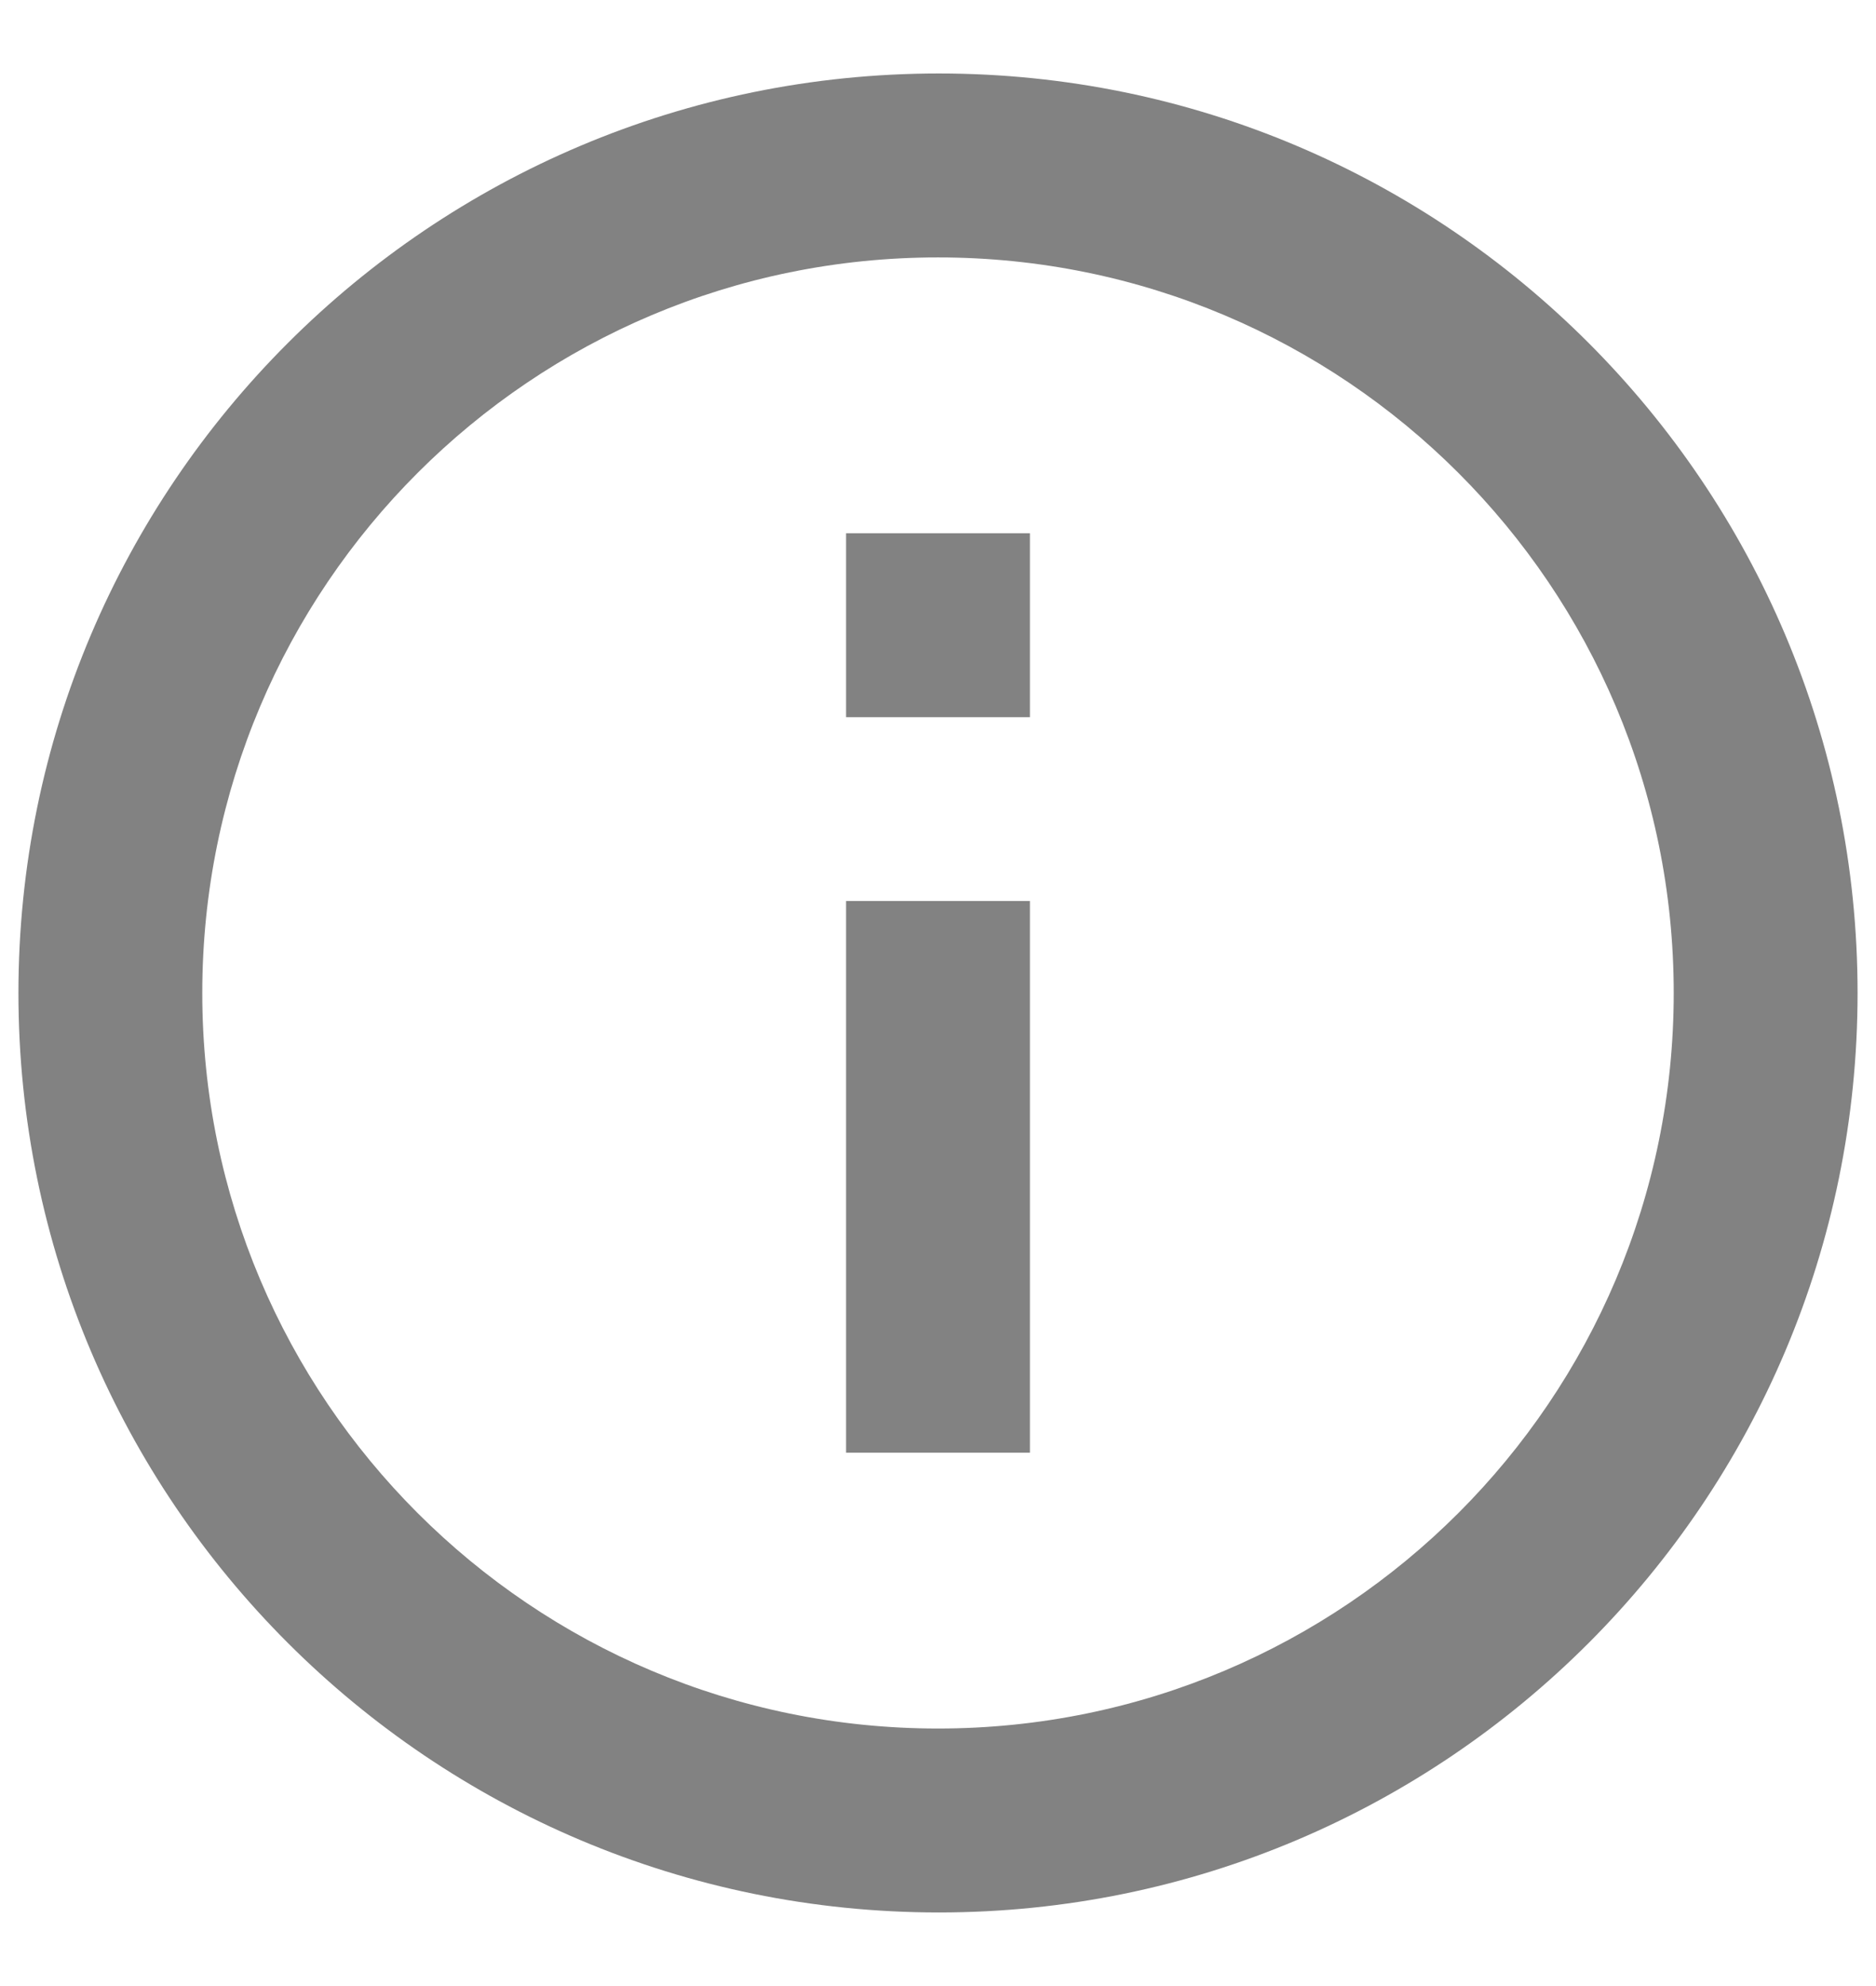 <svg width="17" height="18" viewBox="0 0 17 18" fill="none" xmlns="http://www.w3.org/2000/svg">
<path fill-rule="evenodd" clip-rule="evenodd" d="M8.508 17.333C13.108 17.333 16.833 13.6 16.833 9C16.833 4.4 13.108 0.666 8.508 0.666C3.9 0.666 0.167 4.4 0.167 9C0.167 13.6 3.9 17.333 8.508 17.333ZM7.667 8.166L7.667 13.166L9.333 13.166L9.333 8.166L7.667 8.166ZM7.667 4.833L7.667 6.5L9.333 6.5L9.333 4.833L7.667 4.833ZM15.167 9C15.167 5.316 12.183 2.333 8.5 2.333C4.817 2.333 1.833 5.316 1.833 9C1.833 12.683 4.817 15.666 8.5 15.666C12.183 15.666 15.167 12.683 15.167 9Z" fill="#828282"/>
</svg>
